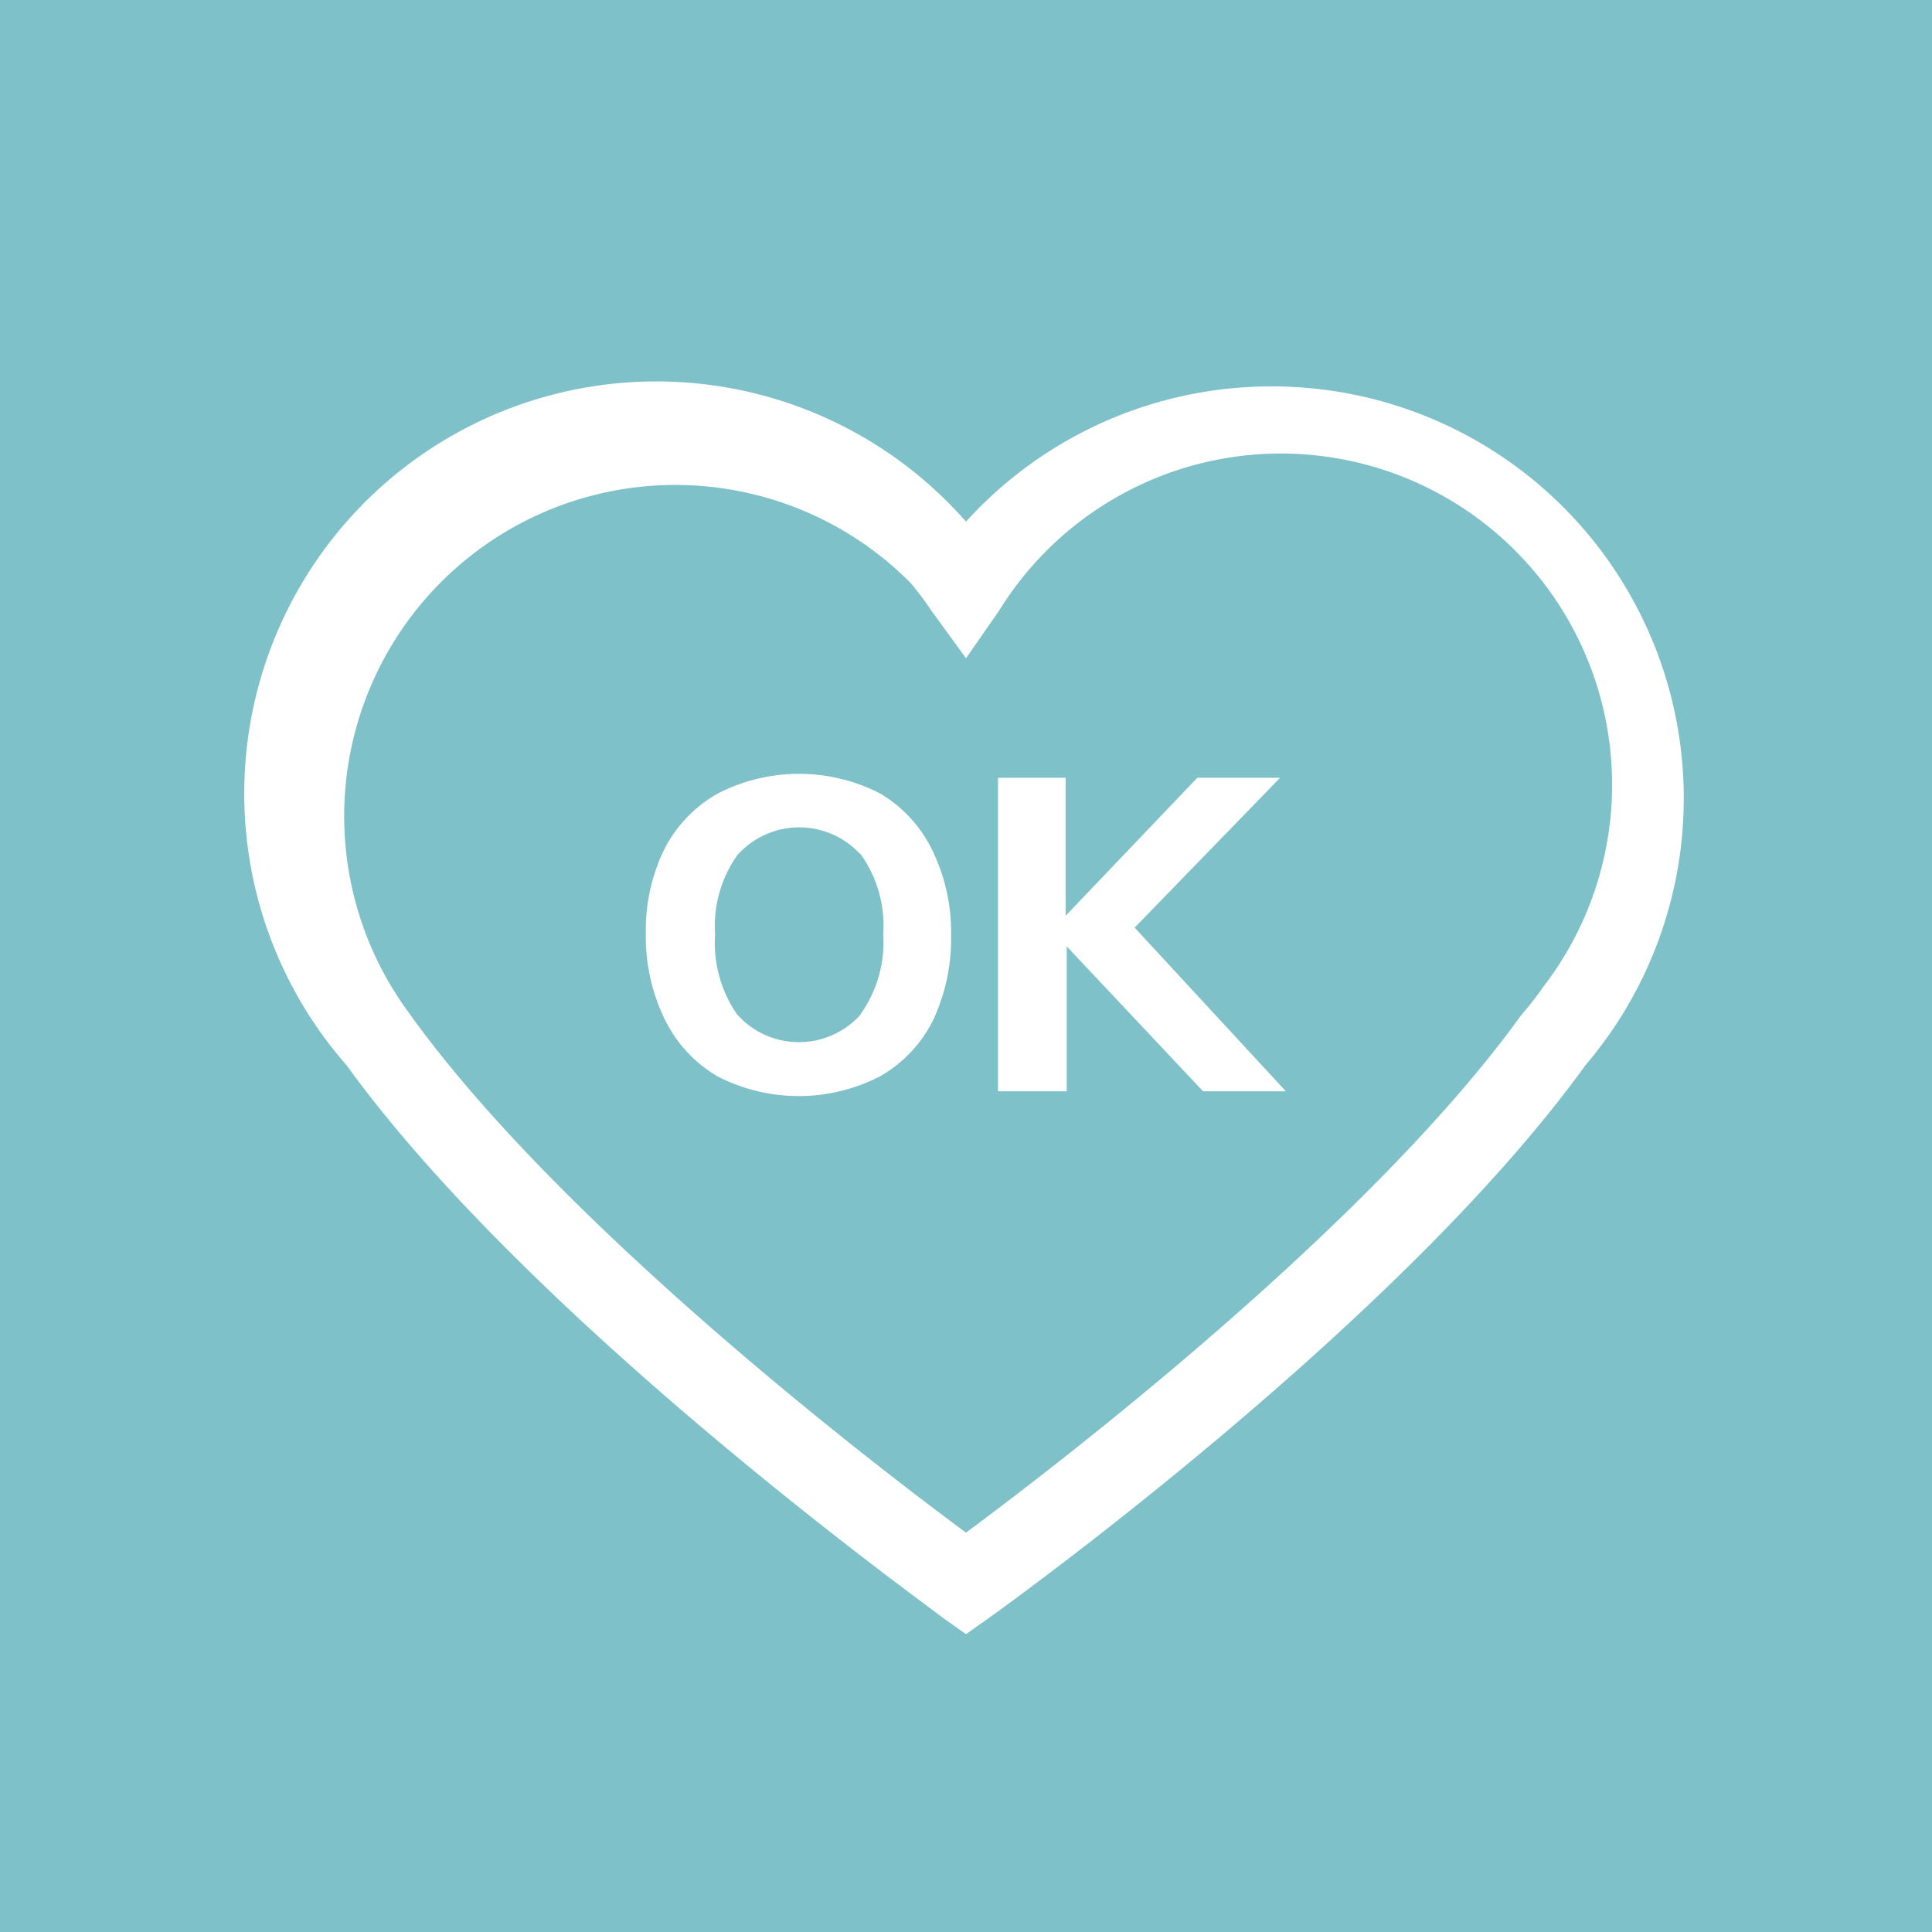 <svg id="圖層_1" data-name="圖層 1" xmlns="http://www.w3.org/2000/svg" viewBox="0 0 70 70"><defs><style>.cls-1{fill:#7ec1c9;}.cls-2{fill:#fff;}</style></defs><title>工作區域 26 複本 3</title><path id="Path_3708" data-name="Path 3708" class="cls-1" d="M0,0H70V70H0Z"/><g id="Group_23278" data-name="Group 23278"><path id="Path_3703" data-name="Path 3703" class="cls-2" d="M46.06,14A14.92,14.92,0,0,0,35,18.9,14.93,14.93,0,0,0,12.56,38.6c6.74,9.31,21,19.53,21.58,20l.86.61.86-.61c.6-.43,14.84-10.66,21.58-20A14.92,14.92,0,0,0,46.06,14Zm9.1,22.73-.08.1C49.55,44.48,38.2,53.16,35,55.53c-3.21-2.37-14.56-11.05-20.09-18.7l-.07-.1A12,12,0,0,1,33,21.13a11.57,11.57,0,0,1,.75,1L35,23.85l1.21-1.74A12,12,0,1,1,55.92,35.75,12.19,12.19,0,0,1,55.16,36.73Z"/><path id="Path_3704" data-name="Path 3704" class="cls-2" d="M31.89,28.75a6.42,6.42,0,0,0-5.88,0,4.82,4.82,0,0,0-1.93,2,6.66,6.66,0,0,0-.68,3.07,6.81,6.81,0,0,0,.68,3.1A4.84,4.84,0,0,0,26,39a6.42,6.42,0,0,0,5.88,0,4.8,4.8,0,0,0,1.91-2,6.93,6.93,0,0,0,.67-3.1,6.78,6.78,0,0,0-.67-3.07A4.83,4.83,0,0,0,31.89,28.75Zm-.7,8a3,3,0,0,1-4.25.24l-.23-.23a4.54,4.54,0,0,1-.8-2.9,4.45,4.45,0,0,1,.8-2.87A3,3,0,0,1,31,30.78l.2.19a4.45,4.45,0,0,1,.8,2.87A4.49,4.49,0,0,1,31.19,36.73Z"/><path id="Path_3705" data-name="Path 3705" class="cls-2" d="M46.38,28.18h-3l-4.77,5v-5H36.16V39.54h2.49V34.29l4.94,5.25h3l-5.48-5.93Z"/></g></svg>